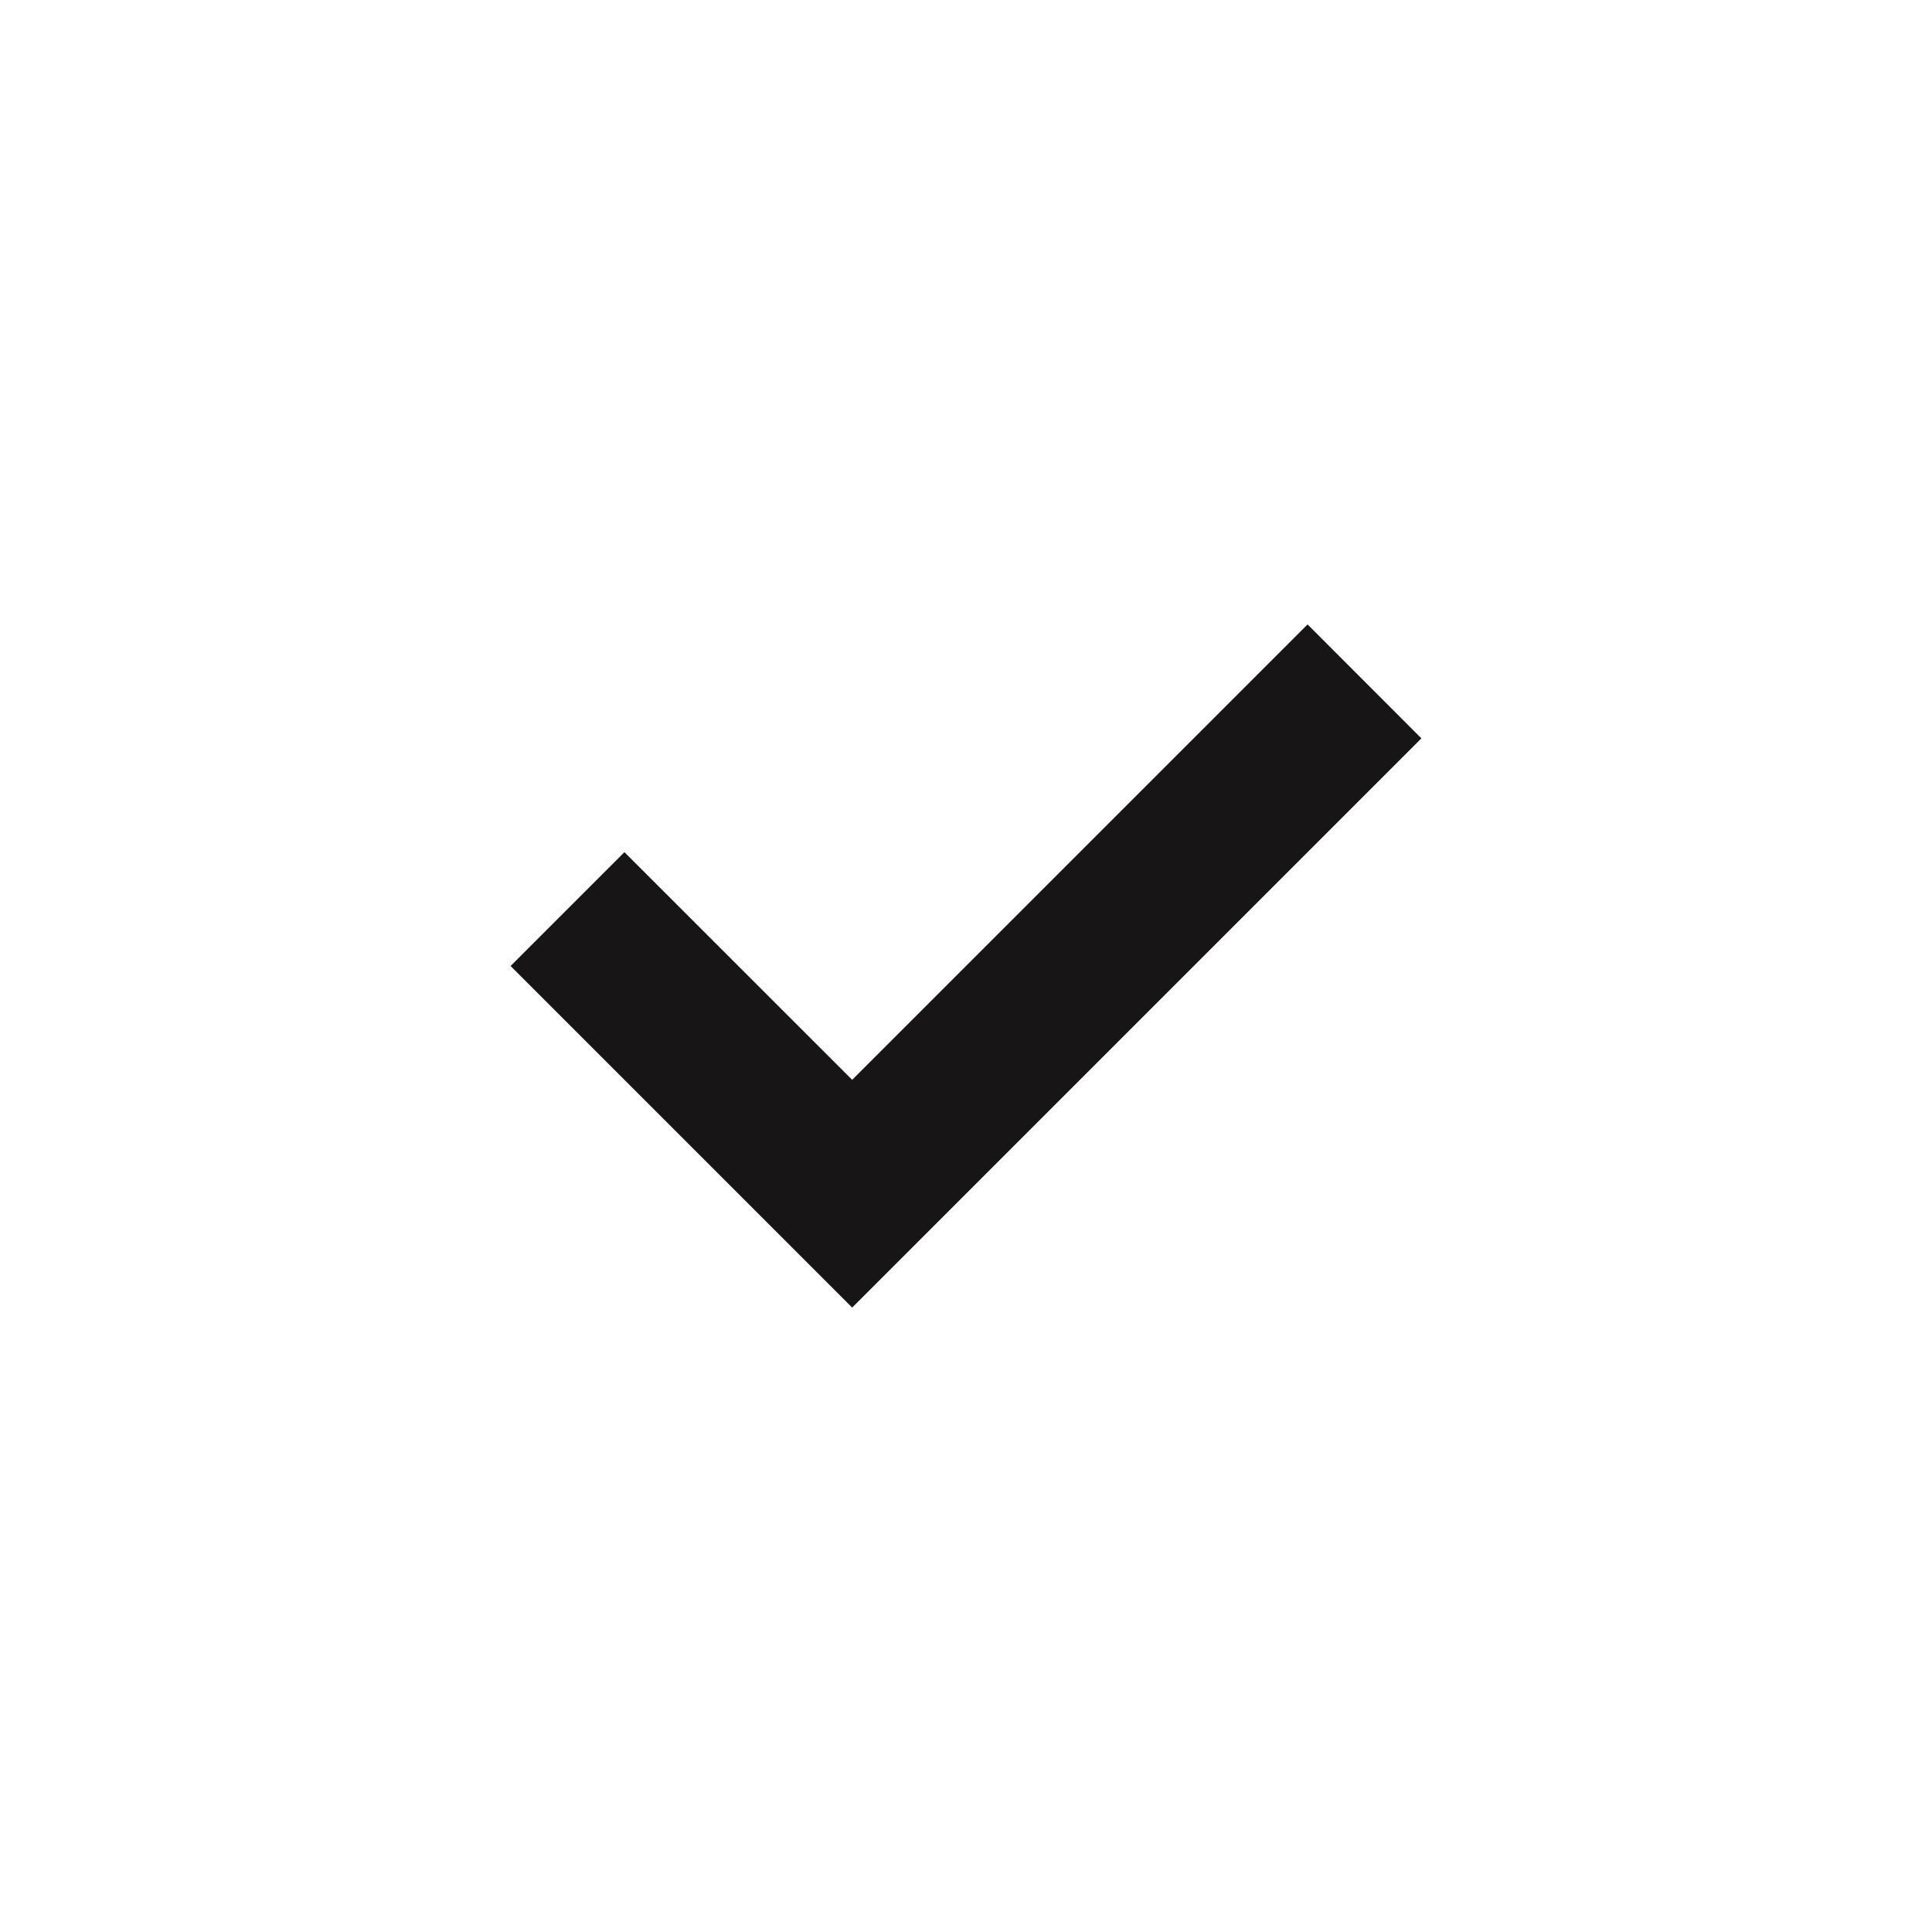<svg fill="none" height="24" viewBox="0 0 24 24" width="24" xmlns="http://www.w3.org/2000/svg"><path d="M10.586 13.414L7.757 10.586L6.343 12L10.586 16.243L17.657 9.172L16.243 7.757L10.586 13.414Z" fill="#181516" opacity="1" original-fill="#f5ce08"></path></svg>